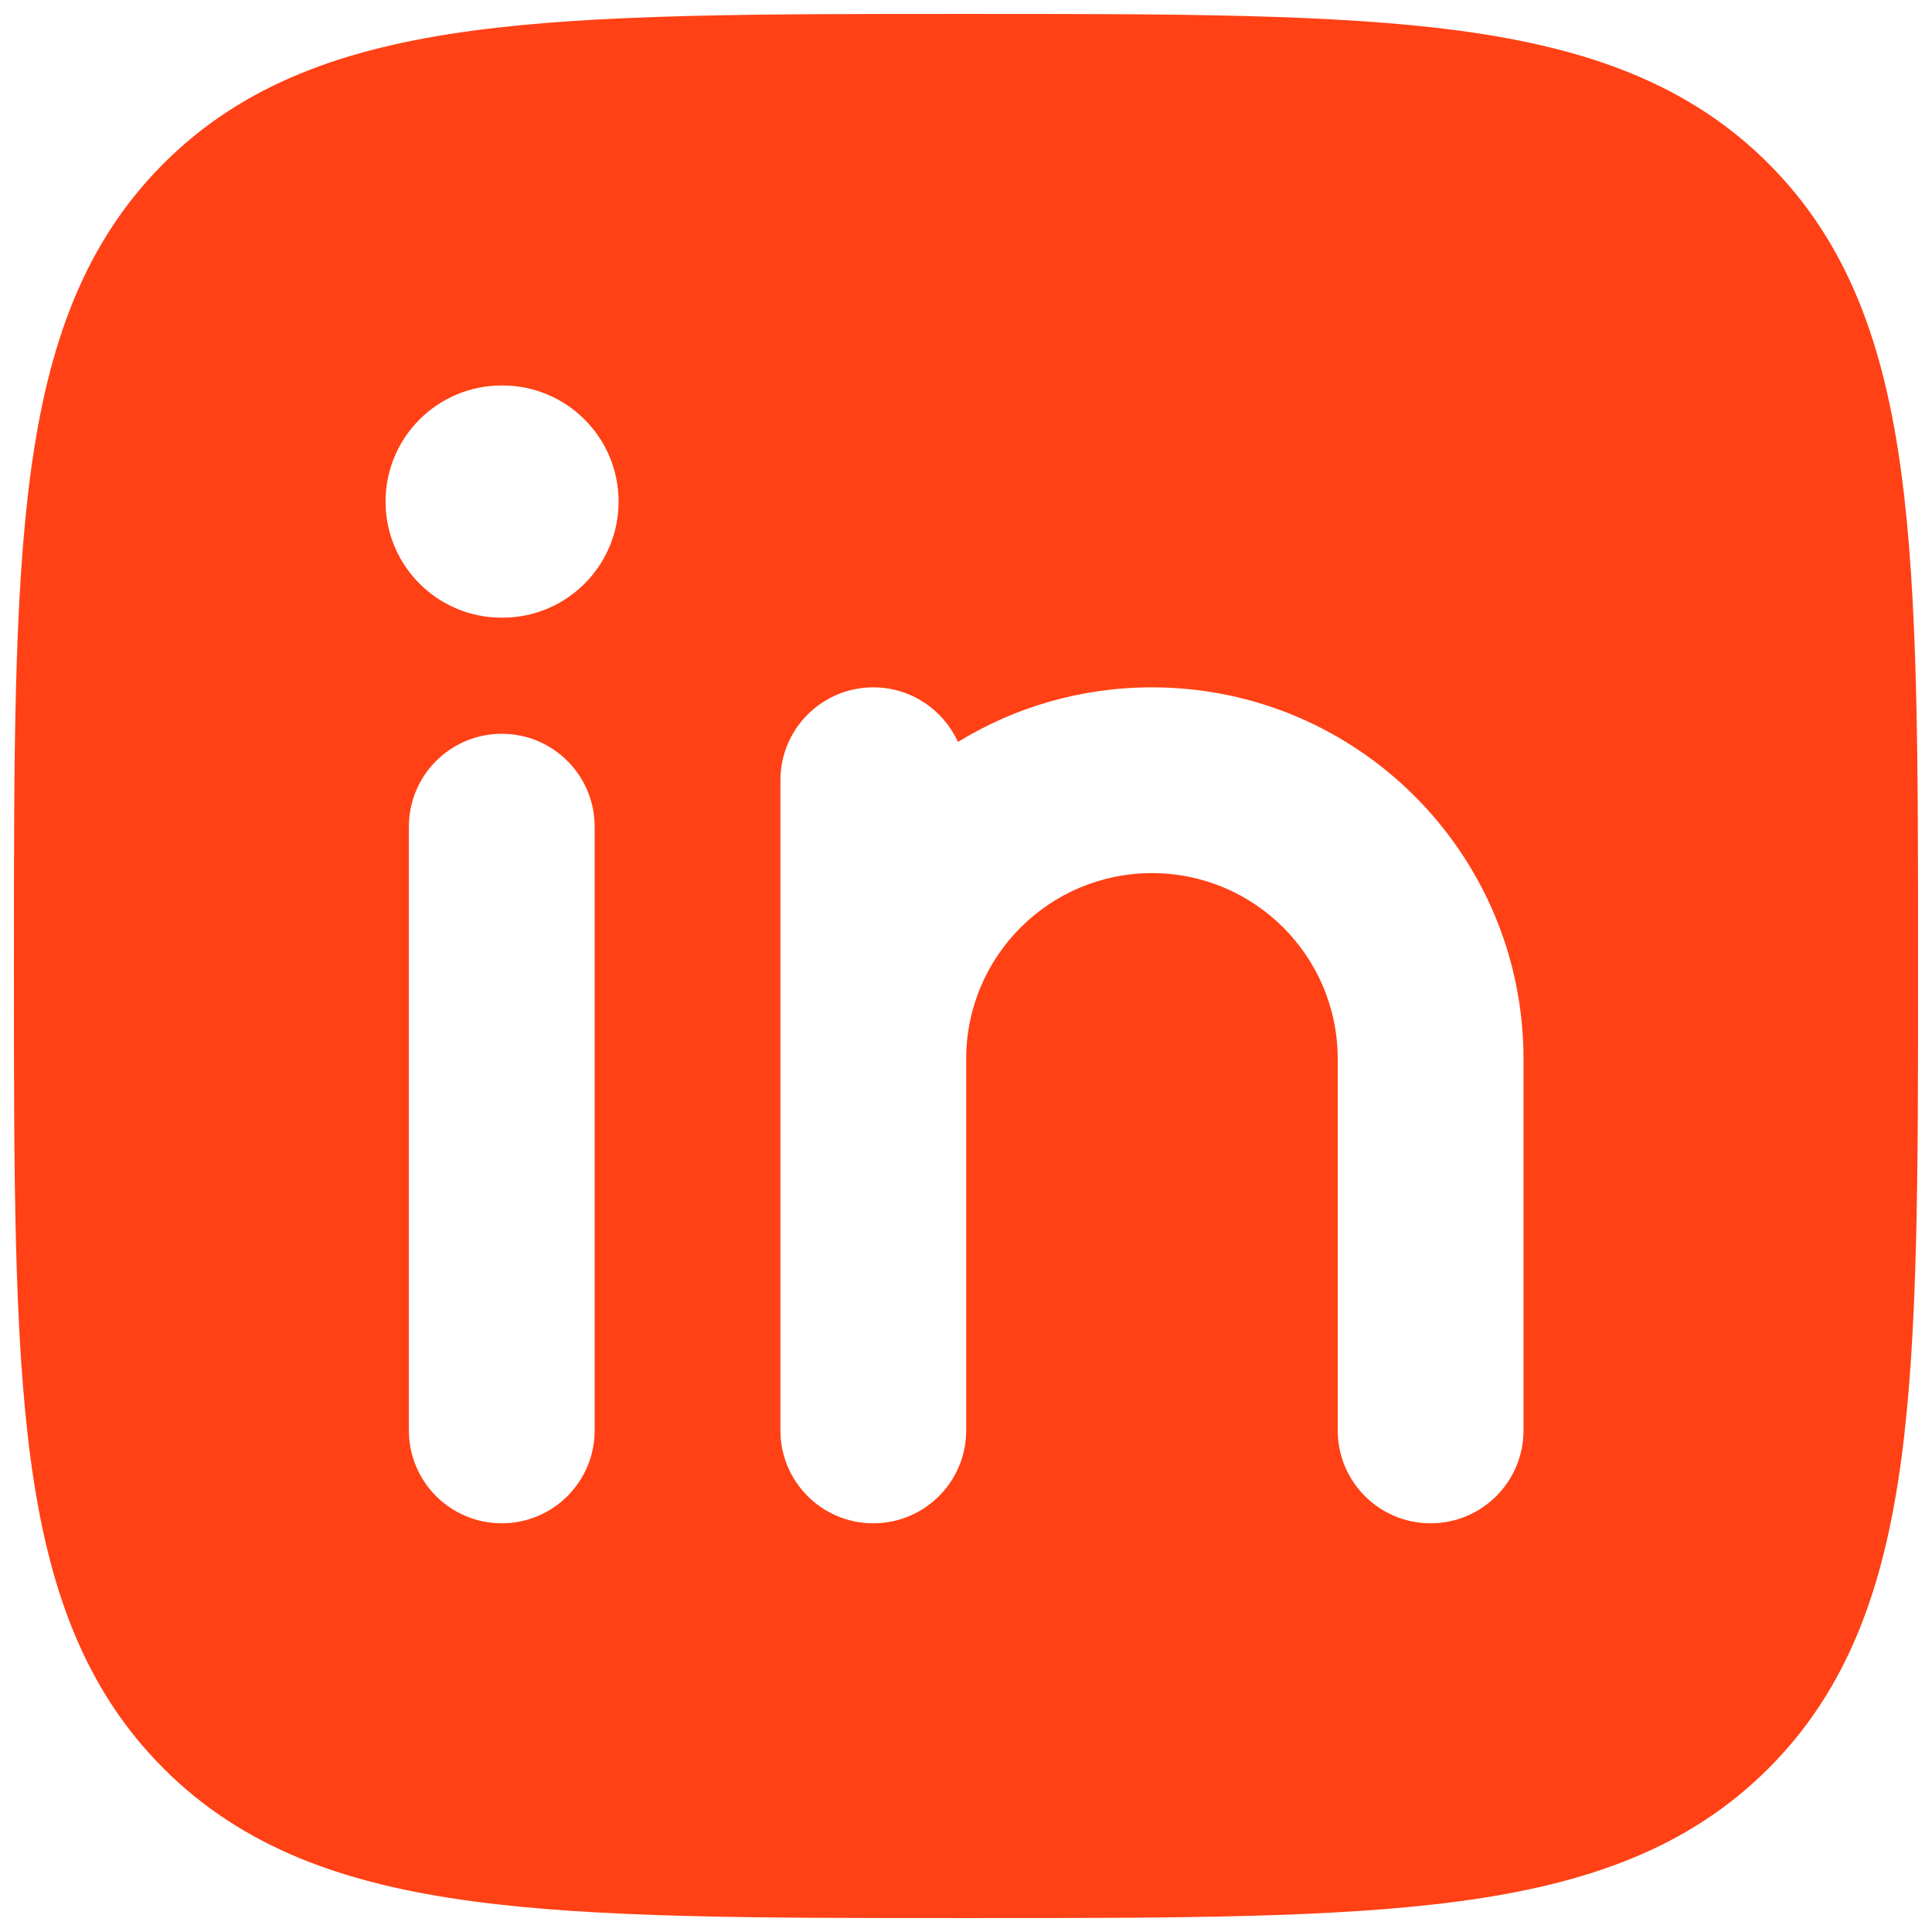 <svg width="52" height="52" viewBox="0 0 52 52" fill="none" xmlns="http://www.w3.org/2000/svg">
<path fill-rule="evenodd" clip-rule="evenodd" d="M25.857 0.375H26.143C31.62 0.375 35.921 0.375 39.28 0.826C42.722 1.289 45.452 2.257 47.598 4.402C49.743 6.548 50.711 9.278 51.173 12.72C51.625 16.079 51.625 20.38 51.625 25.857V26.143C51.625 31.62 51.625 35.921 51.173 39.28C50.711 42.722 49.743 45.452 47.598 47.598C45.452 49.743 42.722 50.711 39.28 51.173C35.921 51.625 31.62 51.625 26.143 51.625H25.857C20.38 51.625 16.079 51.625 12.72 51.173C9.278 50.711 6.548 49.743 4.402 47.598C2.257 45.452 1.289 42.722 0.826 39.28C0.375 35.921 0.375 31.62 0.375 26.143V26.143L0.375 25.857V25.857C0.375 20.38 0.375 16.079 0.826 12.72C1.289 9.278 2.257 6.548 4.402 4.402C6.548 2.257 9.278 1.289 12.72 0.826C16.079 0.375 20.38 0.375 25.857 0.375ZM16.005 22.25C16.005 20.869 14.886 19.75 13.505 19.75C12.124 19.75 11.005 20.869 11.005 22.25L11.005 38.5C11.005 39.881 12.124 41 13.505 41C14.886 41 16.005 39.881 16.005 38.5L16.005 22.25ZM23.505 18.5C24.518 18.5 25.391 19.103 25.783 19.97C27.303 19.038 29.091 18.5 31.005 18.5C36.528 18.5 41.005 22.977 41.005 28.5V38.5C41.005 39.881 39.886 41 38.505 41C37.124 41 36.005 39.881 36.005 38.5V28.5C36.005 25.739 33.766 23.5 31.005 23.5C28.244 23.5 26.005 25.739 26.005 28.5L26.005 38.5C26.005 39.881 24.886 41 23.505 41C22.124 41 21.005 39.881 21.005 38.5L21.005 21C21.005 19.619 22.124 18.5 23.505 18.5ZM16.649 13.5C16.649 15.226 15.25 16.625 13.524 16.625H13.502C11.776 16.625 10.377 15.226 10.377 13.5C10.377 11.774 11.776 10.375 13.502 10.375H13.524C15.25 10.375 16.649 11.774 16.649 13.5Z" fill="#FF4115"/>
</svg>
